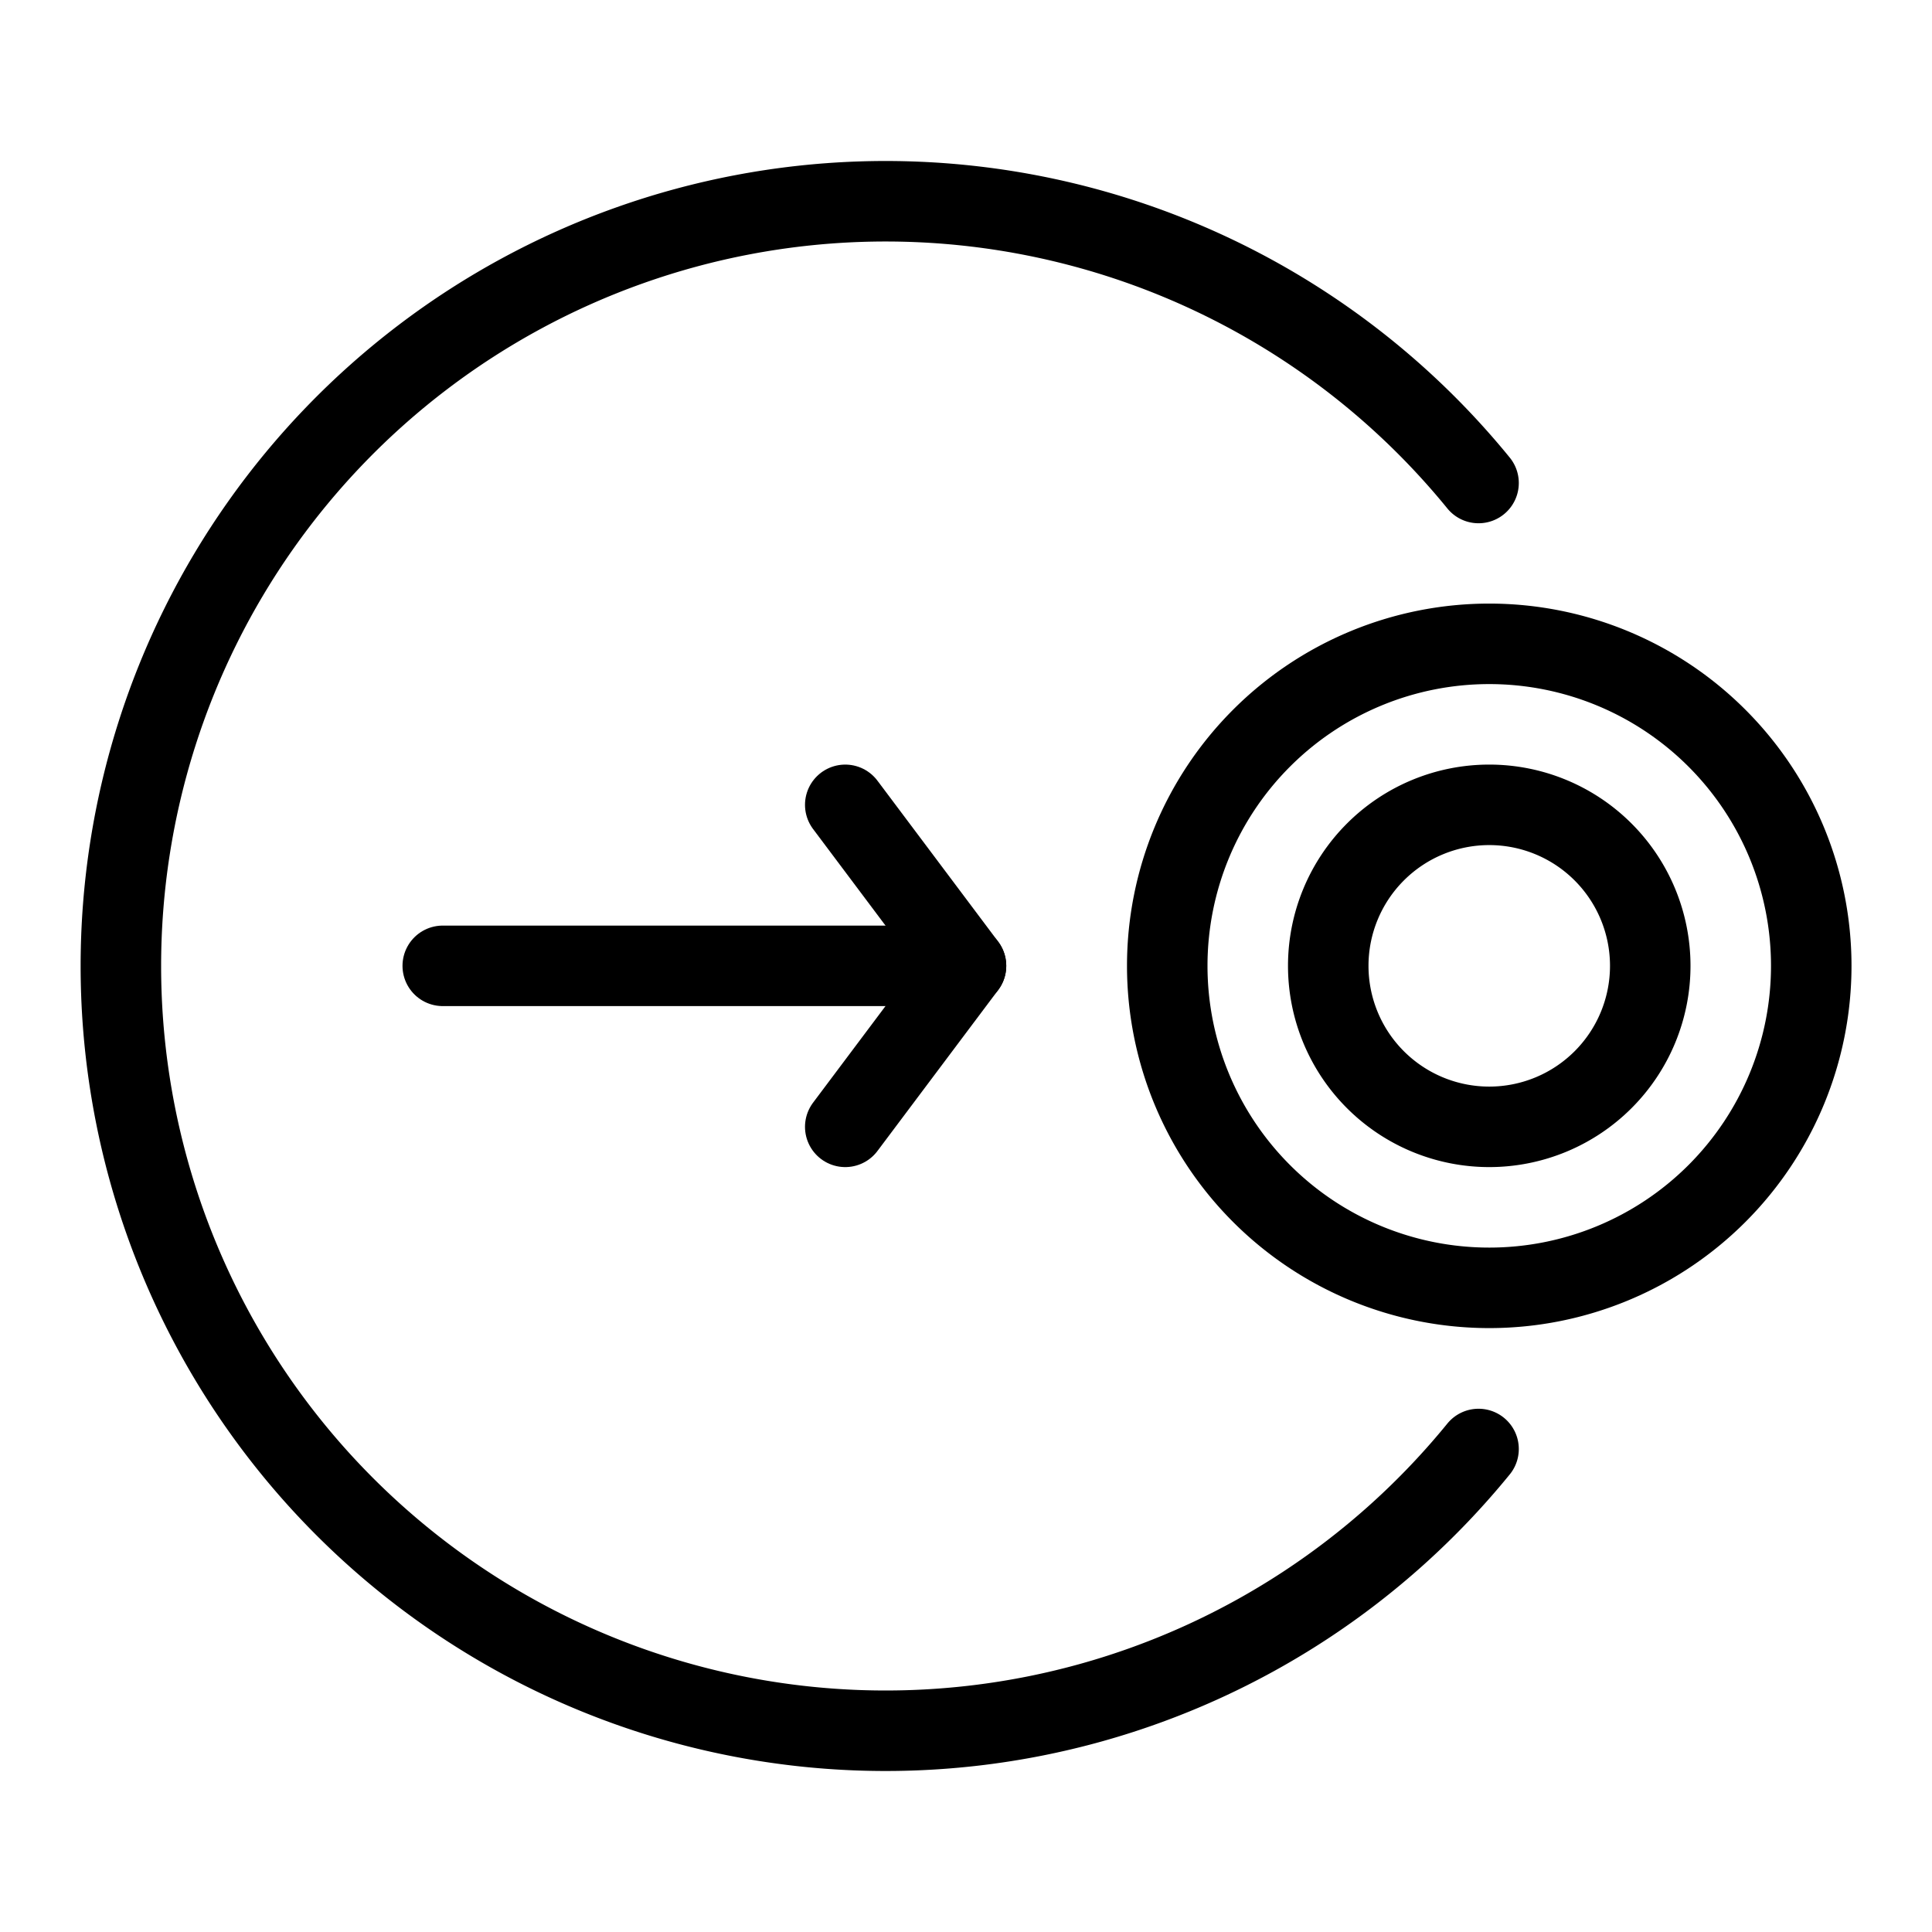 <svg viewBox="0 0 24 24" xmlns="http://www.w3.org/2000/svg"><g transform="matrix(1,0,0,1,0,0)"><path d="M14.500 11.998 A4.000 4.000 0 1 0 22.500 11.998 A4.000 4.000 0 1 0 14.500 11.998 Z" fill="none" stroke="#000000" stroke-linecap="round" stroke-linejoin="round"></path><path d="M16.500 11.998 A2.000 2.000 0 1 0 20.500 11.998 A2.000 2.000 0 1 0 16.500 11.998 Z" fill="none" stroke="#000000" stroke-linecap="round" stroke-linejoin="round"></path><path d="M18.367,18a9.5,9.5,0,1,1,0-12" fill="none" stroke="#000000" stroke-linecap="round" stroke-linejoin="round"></path><path d="M10.5 9.998L12 11.998 10.5 13.998" fill="none" stroke="#000000" stroke-linecap="round" stroke-linejoin="round"></path><path d="M5.5 11.998L12 11.998" fill="none" stroke="#000000" stroke-linecap="round" stroke-linejoin="round"></path></g></svg>